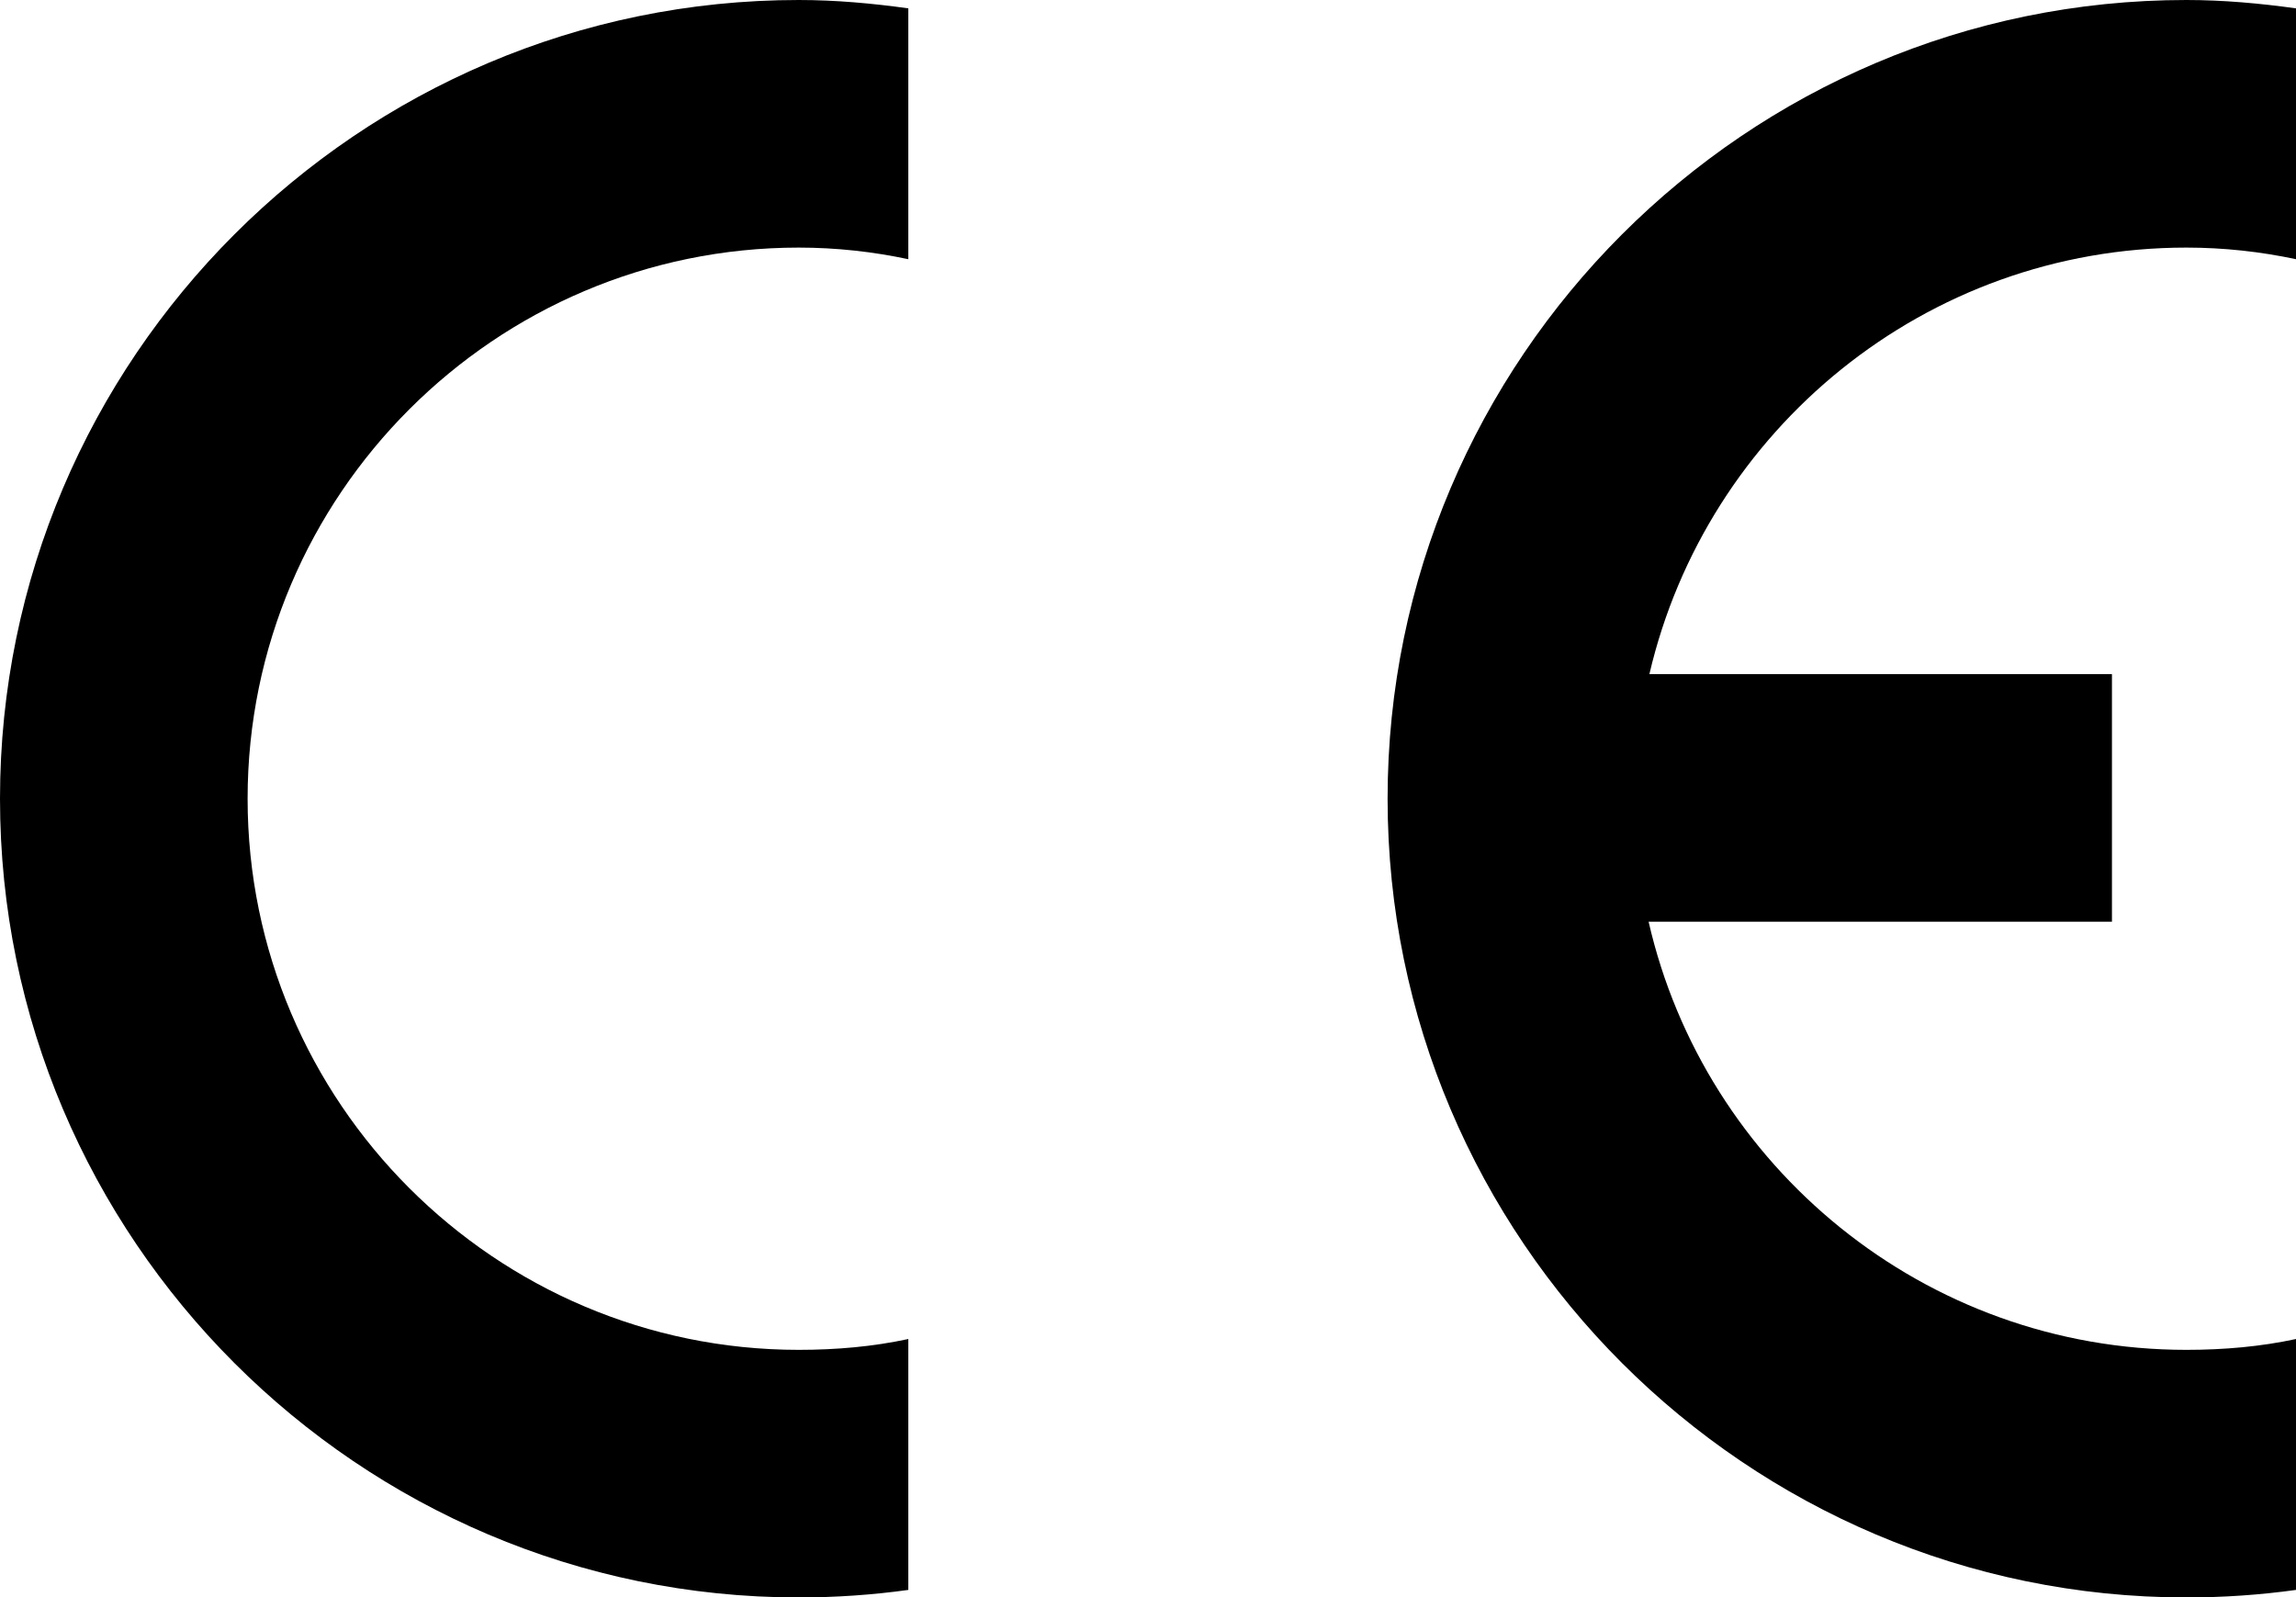 <?xml version="1.0" encoding="iso-8859-1"?>
<!DOCTYPE svg PUBLIC "-//W3C//DTD SVG 1.1//EN" "http://www.w3.org/Graphics/SVG/1.1/DTD/svg11.dtd">
<!-- Generator: Arbortext IsoDraw 7.3 -->
<svg id="Standardebene" width="100%" height="100%" viewBox="0 0 49.999 34.789"
 xmlns="http://www.w3.org/2000/svg" xmlns:xlink="http://www.w3.org/1999/xlink"
 fill-rule="evenodd" clip-rule="evenodd" stroke="#000000" stroke-linecap="round" fill="none" xml:space="preserve">
 <g>
  <path stroke="none" fill="#000000" id="path2993" d="M19.78 34.625C18.998 34.734 18.196 34.789 17.394 34.789 7.814 34.789 0 26.975 0 17.394 0 7.814 7.814 0 17.394 0 18.196 0 18.998 0.073 19.78 0.182L19.78 5.645C19.015 5.482 18.213 5.392 17.394 5.392 10.782 5.392 5.392 10.782 5.392 17.394 5.392 24.007 10.782 29.397 17.394 29.397 18.213 29.397 19.015 29.326 19.78 29.161L19.78 34.625 19.78 34.625z"/>
  <path stroke="none" fill="#000000" id="path2995" d="M35.918 14.681L45.991 14.681 45.991 20.073 35.901 20.073C37.121 25.408 41.911 29.397 47.612 29.397 48.432 29.397 49.234 29.326 49.999 29.161L49.999 34.625C49.216 34.734 48.414 34.789 47.612 34.789 38.031 34.789 30.217 26.975 30.217 17.394 30.217 7.814 38.031 0 47.612 0 48.414 0 49.216 0.073 49.999 0.182L49.999 5.645C49.234 5.482 48.432 5.392 47.612 5.392 41.929 5.392 37.158 9.362 35.918 14.681L35.918 14.681z"/>
 </g>
</svg>
